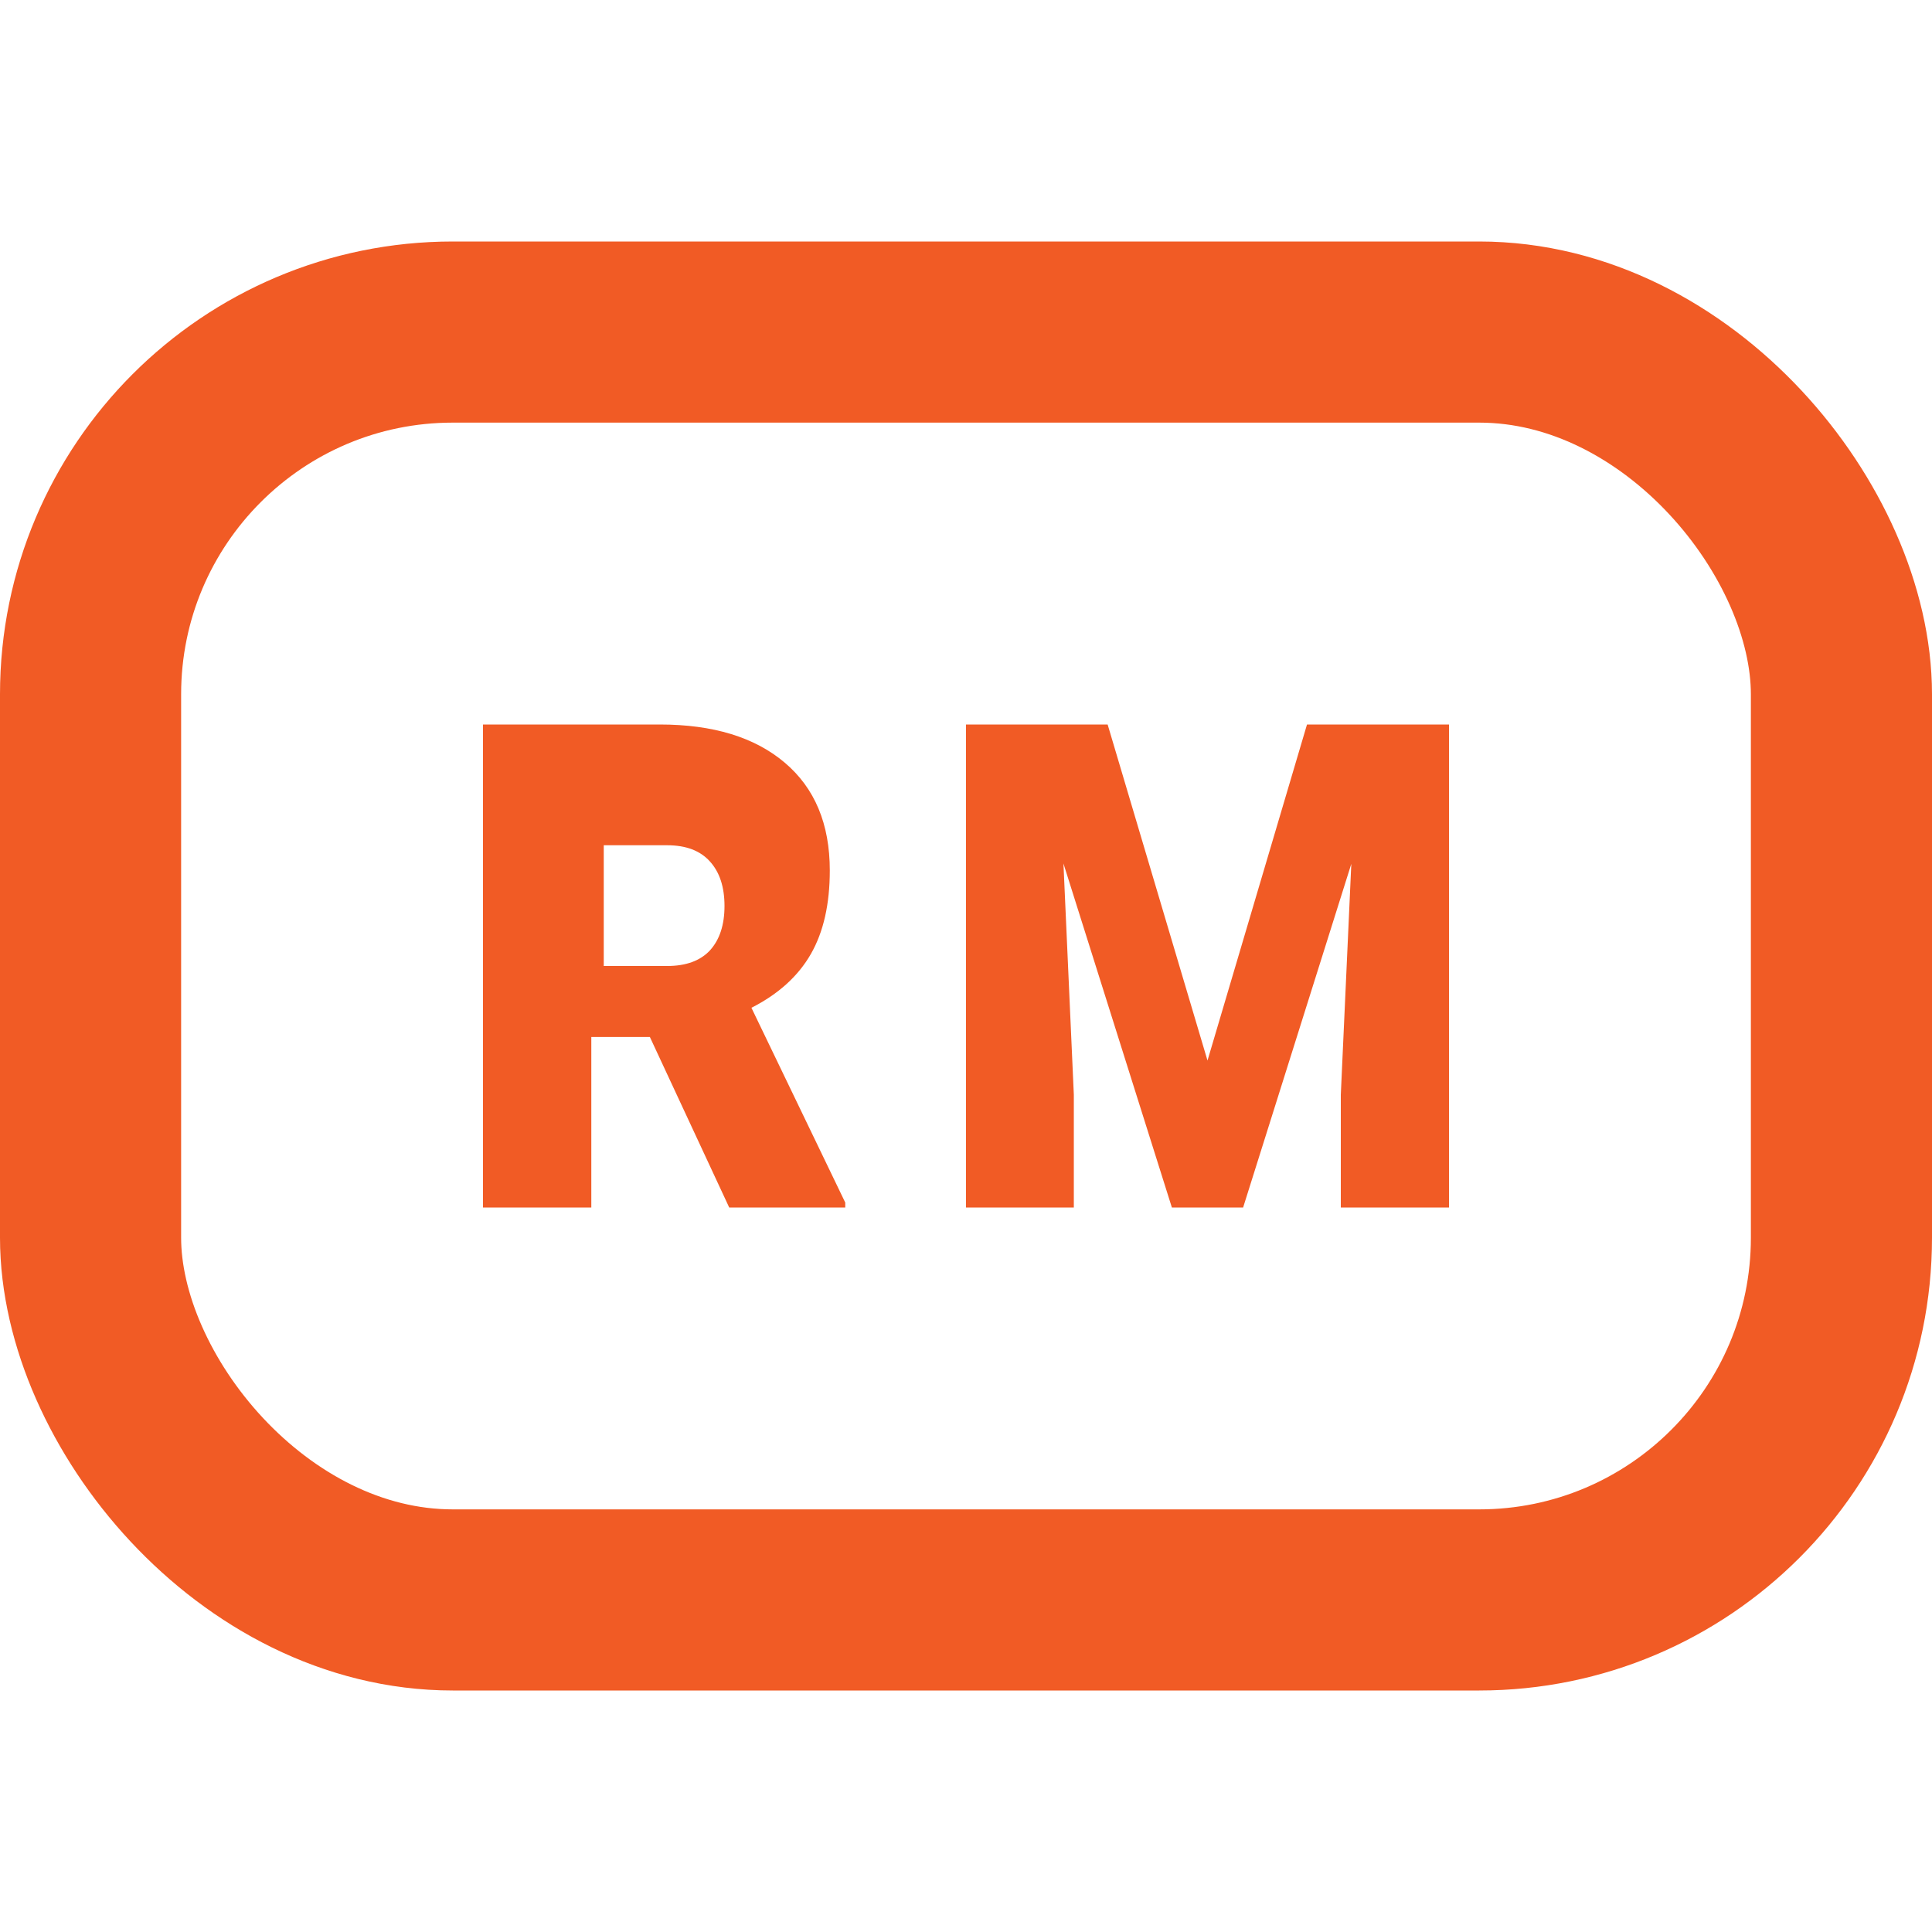 <?xml version="1.0" encoding="UTF-8"?>
<svg width="24px" height="24px" viewBox="0 0 16 16" version="1.1" xmlns="http://www.w3.org/2000/svg" xmlns:xlink="http://www.w3.org/1999/xlink">
    <!-- Generator: sketchtool 53.2 (72643) - https://sketchapp.com -->
    <title>9C0C23E4-72AB-4E2A-91FC-70B727BBA5E5</title>
    <desc>Created with sketchtool.</desc>
    <g id="Symbols" stroke="none" stroke-width="1" fill="none" fill-rule="evenodd">
        <g id="ui/icon/16x16/currency">
            <path d="M5.382,8.588 L4.897,8.588 L4.897,10 L4,10 L4,6 L5.464,6 C5.905,6 6.25,6.105 6.499,6.316 C6.748,6.527 6.872,6.824 6.872,7.209 C6.872,7.487 6.82,7.718 6.715,7.901 C6.61,8.084 6.446,8.233 6.223,8.346 L7,9.959 L7,10 L6.039,10 L5.382,8.588 Z M5,8 L5.525,8 C5.682,8 5.801,7.956 5.881,7.869 C5.96,7.781 6,7.659 6,7.503 C6,7.346 5.96,7.223 5.879,7.134 C5.799,7.045 5.681,7 5.525,7 L5,7 L5,8 Z M9.173,6 L10,8.783 L10.824,6 L12,6 L12,10 L11.104,10 L11.104,9.066 L11.191,7.154 L10.295,10 L9.705,10 L8.807,7.151 L8.893,9.066 L8.893,10 L8,10 L8,6 L9.173,6 Z" id="RM" fill="#F15B25" fill-rule="nonzero"></path>
            <g id="Rectangle-2" transform="translate(0, 2)" stroke="#F15B25" stroke-width="1.5">
                <rect id="Rectangle" x="0.75" y="0.75" width="14.5" height="10.5" rx="3"></rect>
            </g>
        </g>
    </g>
</svg>